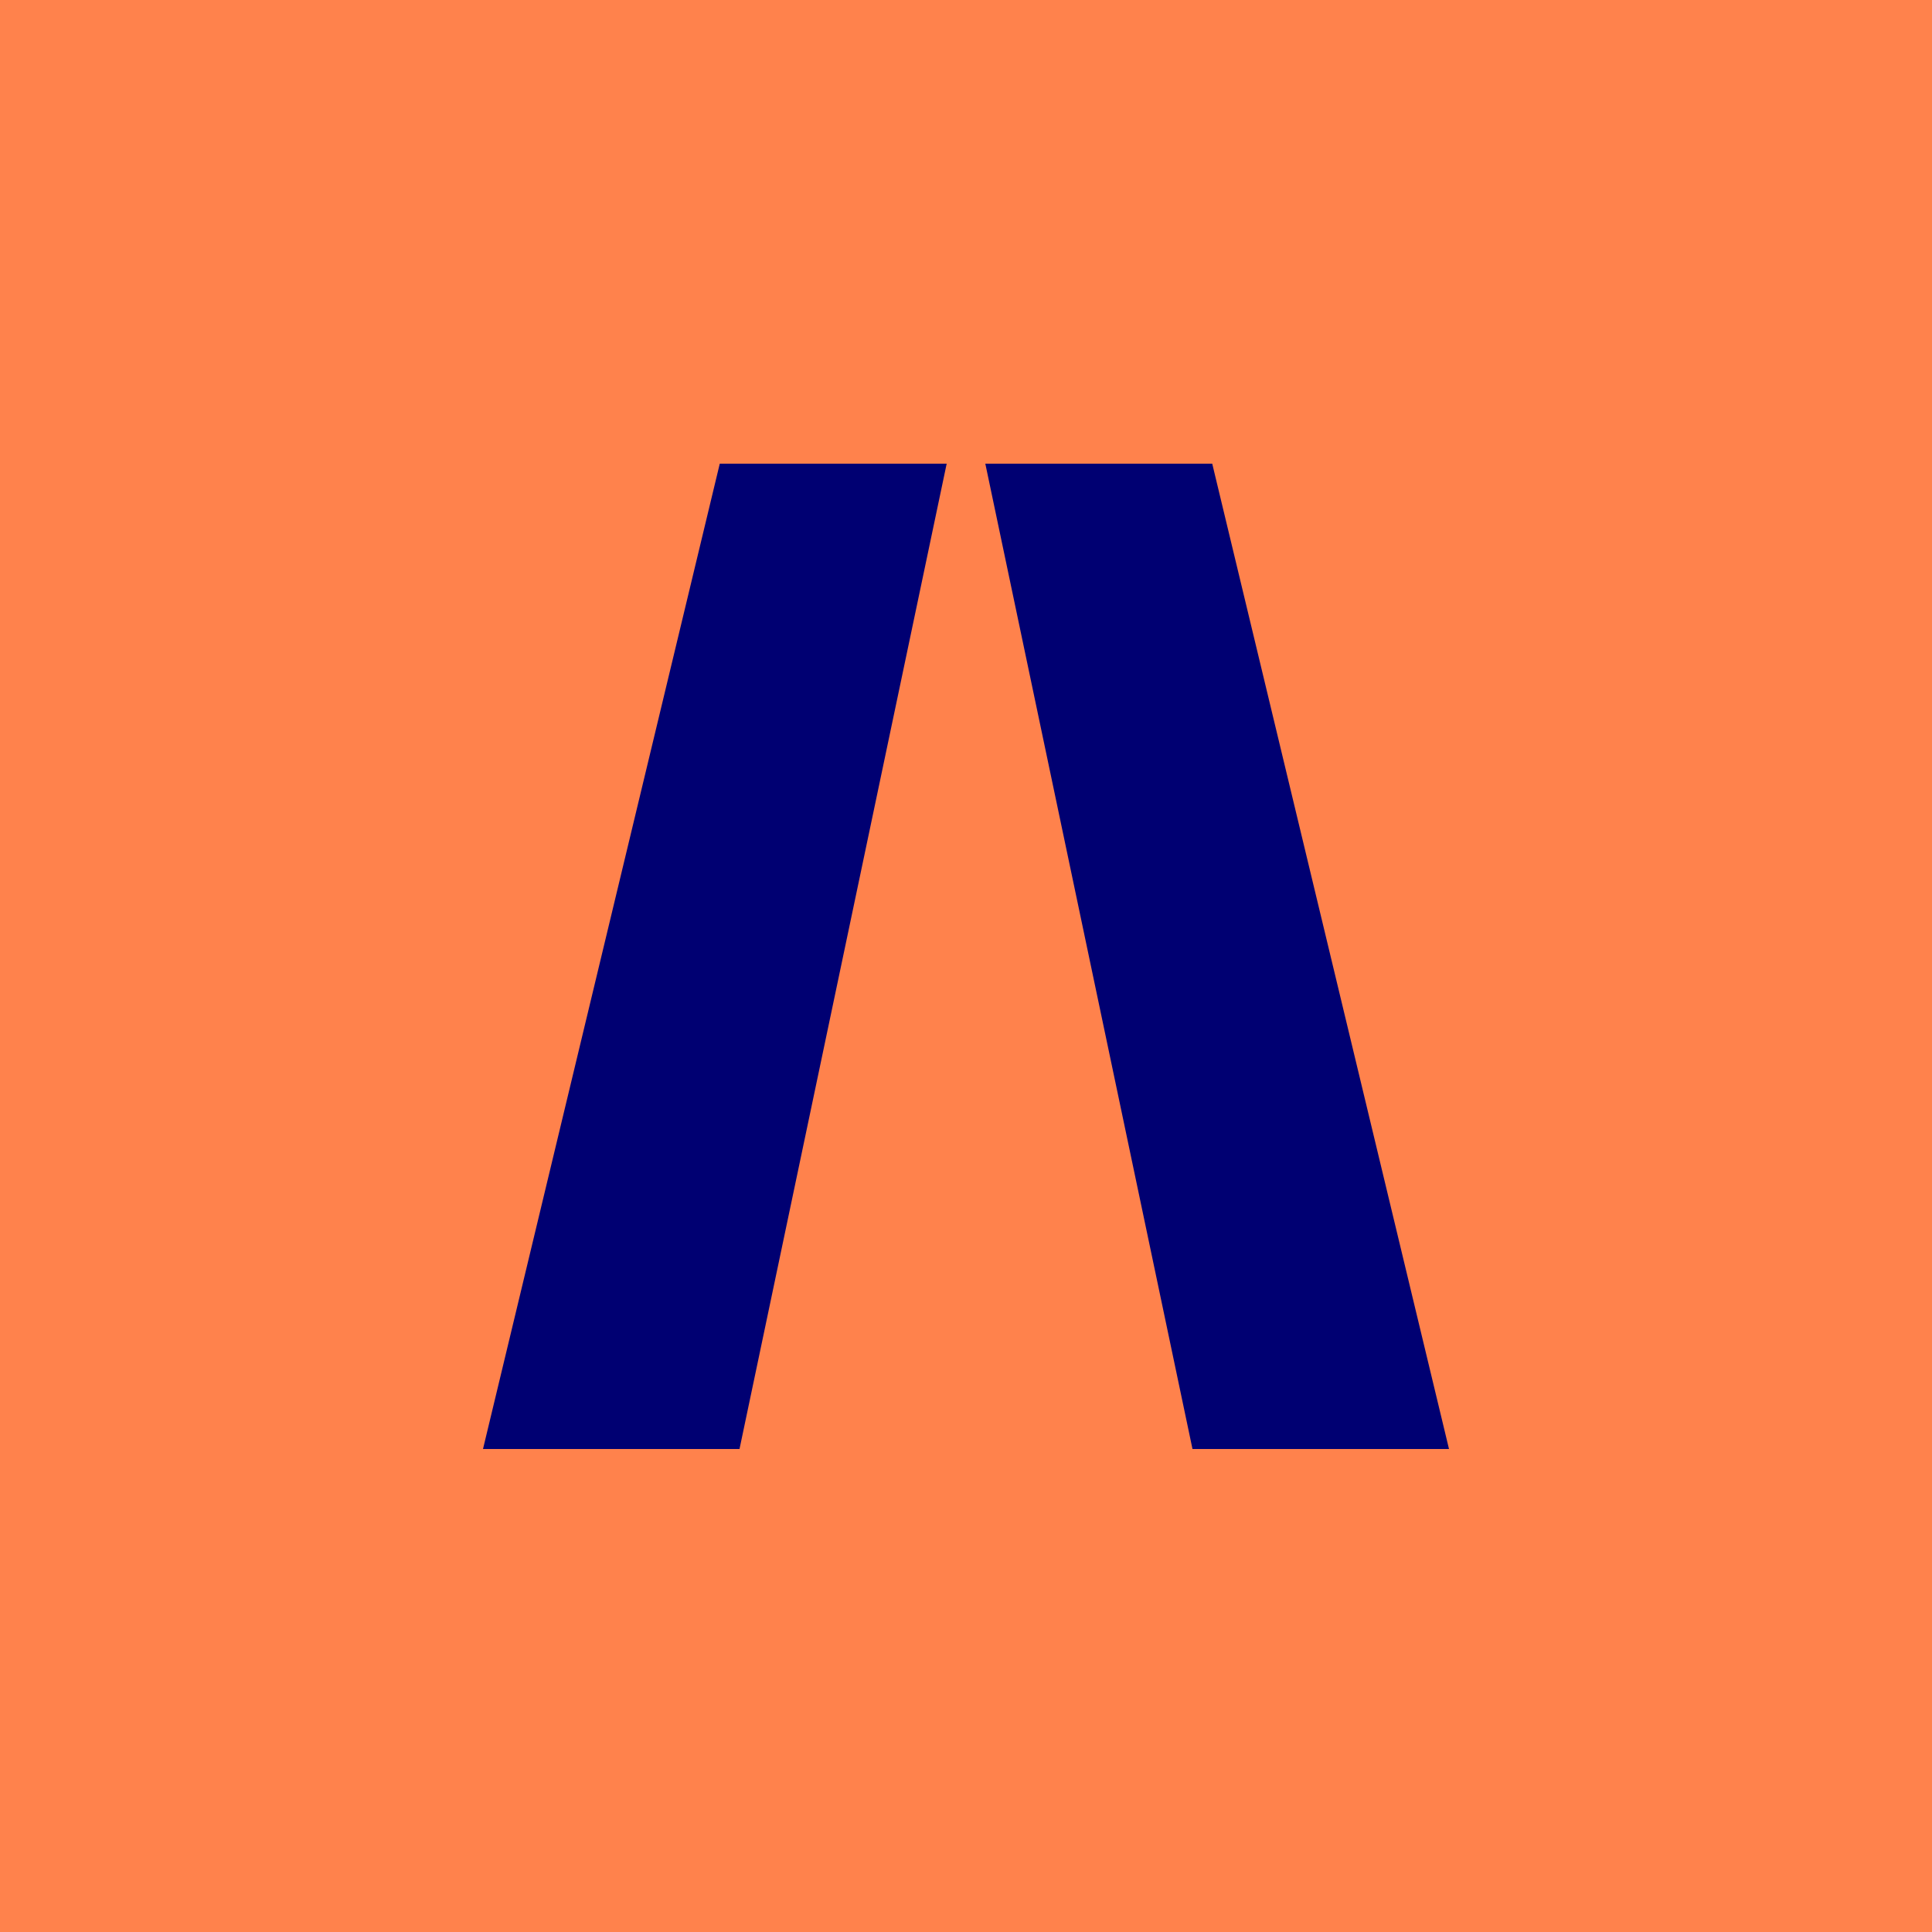 <svg width="100" height="100" viewBox="0 0 100 100" fill="none" xmlns="http://www.w3.org/2000/svg">
<rect width="100" height="100" fill="#FF824C"/>
<path d="M38.277 75H25L37.255 24H49L38.277 75Z" fill="#000072"/>
<path d="M61.723 75H75L62.745 24H51L61.723 75Z" fill="#000072"/>
</svg>
